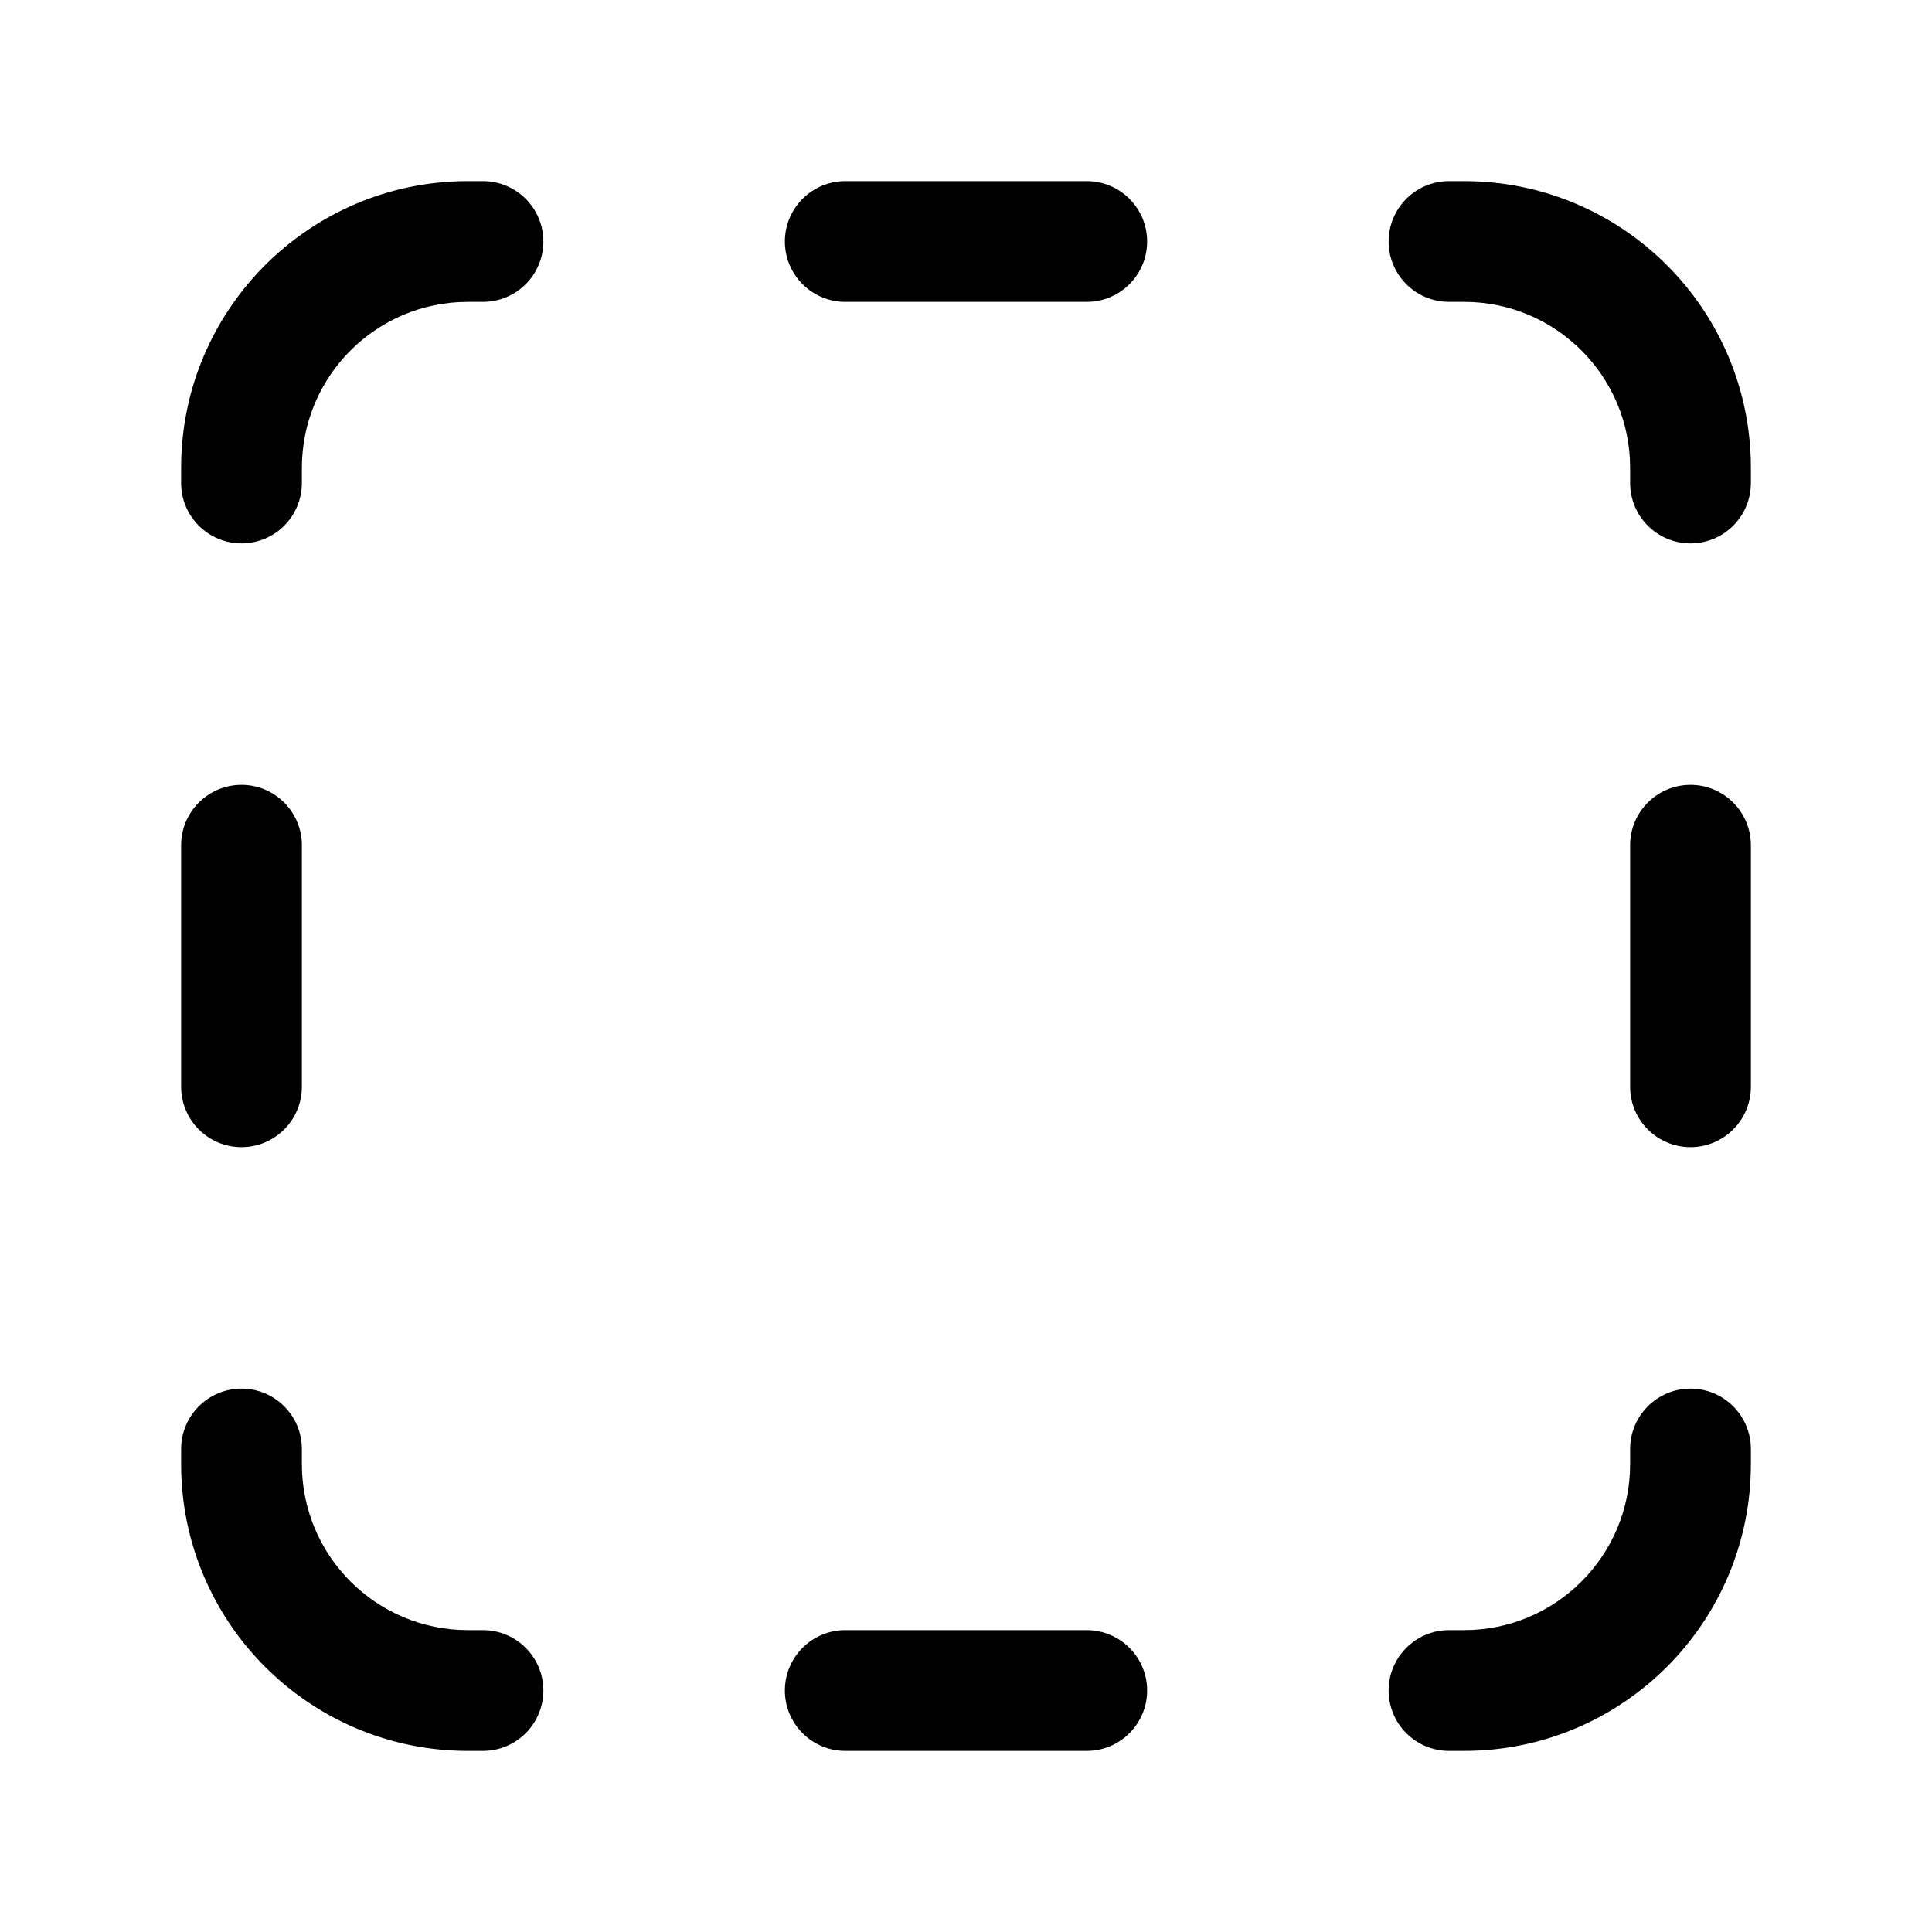 <svg xmlns="http://www.w3.org/2000/svg" viewBox="0 0 32 32" fill="none"><path d="M14 3C13.448 3 13 3.448 13 4C13 4.552 13.448 5 14 5H18C18.552 5 19 4.552 19 4C19 3.448 18.552 3 18 3H14ZM14 27C13.448 27 13 27.448 13 28C13 28.552 13.448 29 14 29H18C18.552 29 19 28.552 19 28C19 27.448 18.552 27 18 27H14ZM4 19C3.448 19 3 18.552 3 18V14C3 13.448 3.448 13 4 13C4.552 13 5 13.448 5 14L5 18C5 18.552 4.552 19 4 19ZM27 18C27 18.552 27.448 19 28 19C28.552 19 29 18.552 29 18V14C29 13.448 28.552 13 28 13C27.448 13 27 13.448 27 14V18ZM9 4C9 3.448 8.552 3 8 3H7.75C5.127 3 3 5.127 3 7.75V8C3 8.552 3.448 9 4 9C4.552 9 5 8.552 5 8V7.75C5 6.231 6.231 5 7.75 5H8C8.552 5 9 4.552 9 4ZM8 29C8.552 29 9 28.552 9 28C9 27.448 8.552 27 8 27H7.75C6.231 27 5 25.769 5 24.25V24C5 23.448 4.552 23 4 23C3.448 23 3 23.448 3 24V24.25C3 26.873 5.127 29 7.75 29H8ZM23 4C23 3.448 23.448 3 24 3H24.25C26.873 3 29 5.127 29 7.75V8C29 8.552 28.552 9 28 9C27.448 9 27 8.552 27 8V7.75C27 6.231 25.769 5 24.25 5H24C23.448 5 23 4.552 23 4ZM24 29C23.448 29 23 28.552 23 28C23 27.448 23.448 27 24 27H24.25C25.769 27 27 25.769 27 24.25V24C27 23.448 27.448 23 28 23C28.552 23 29 23.448 29 24V24.25C29 26.873 26.873 29 24.25 29H24Z" fill="currentColor"/></svg>